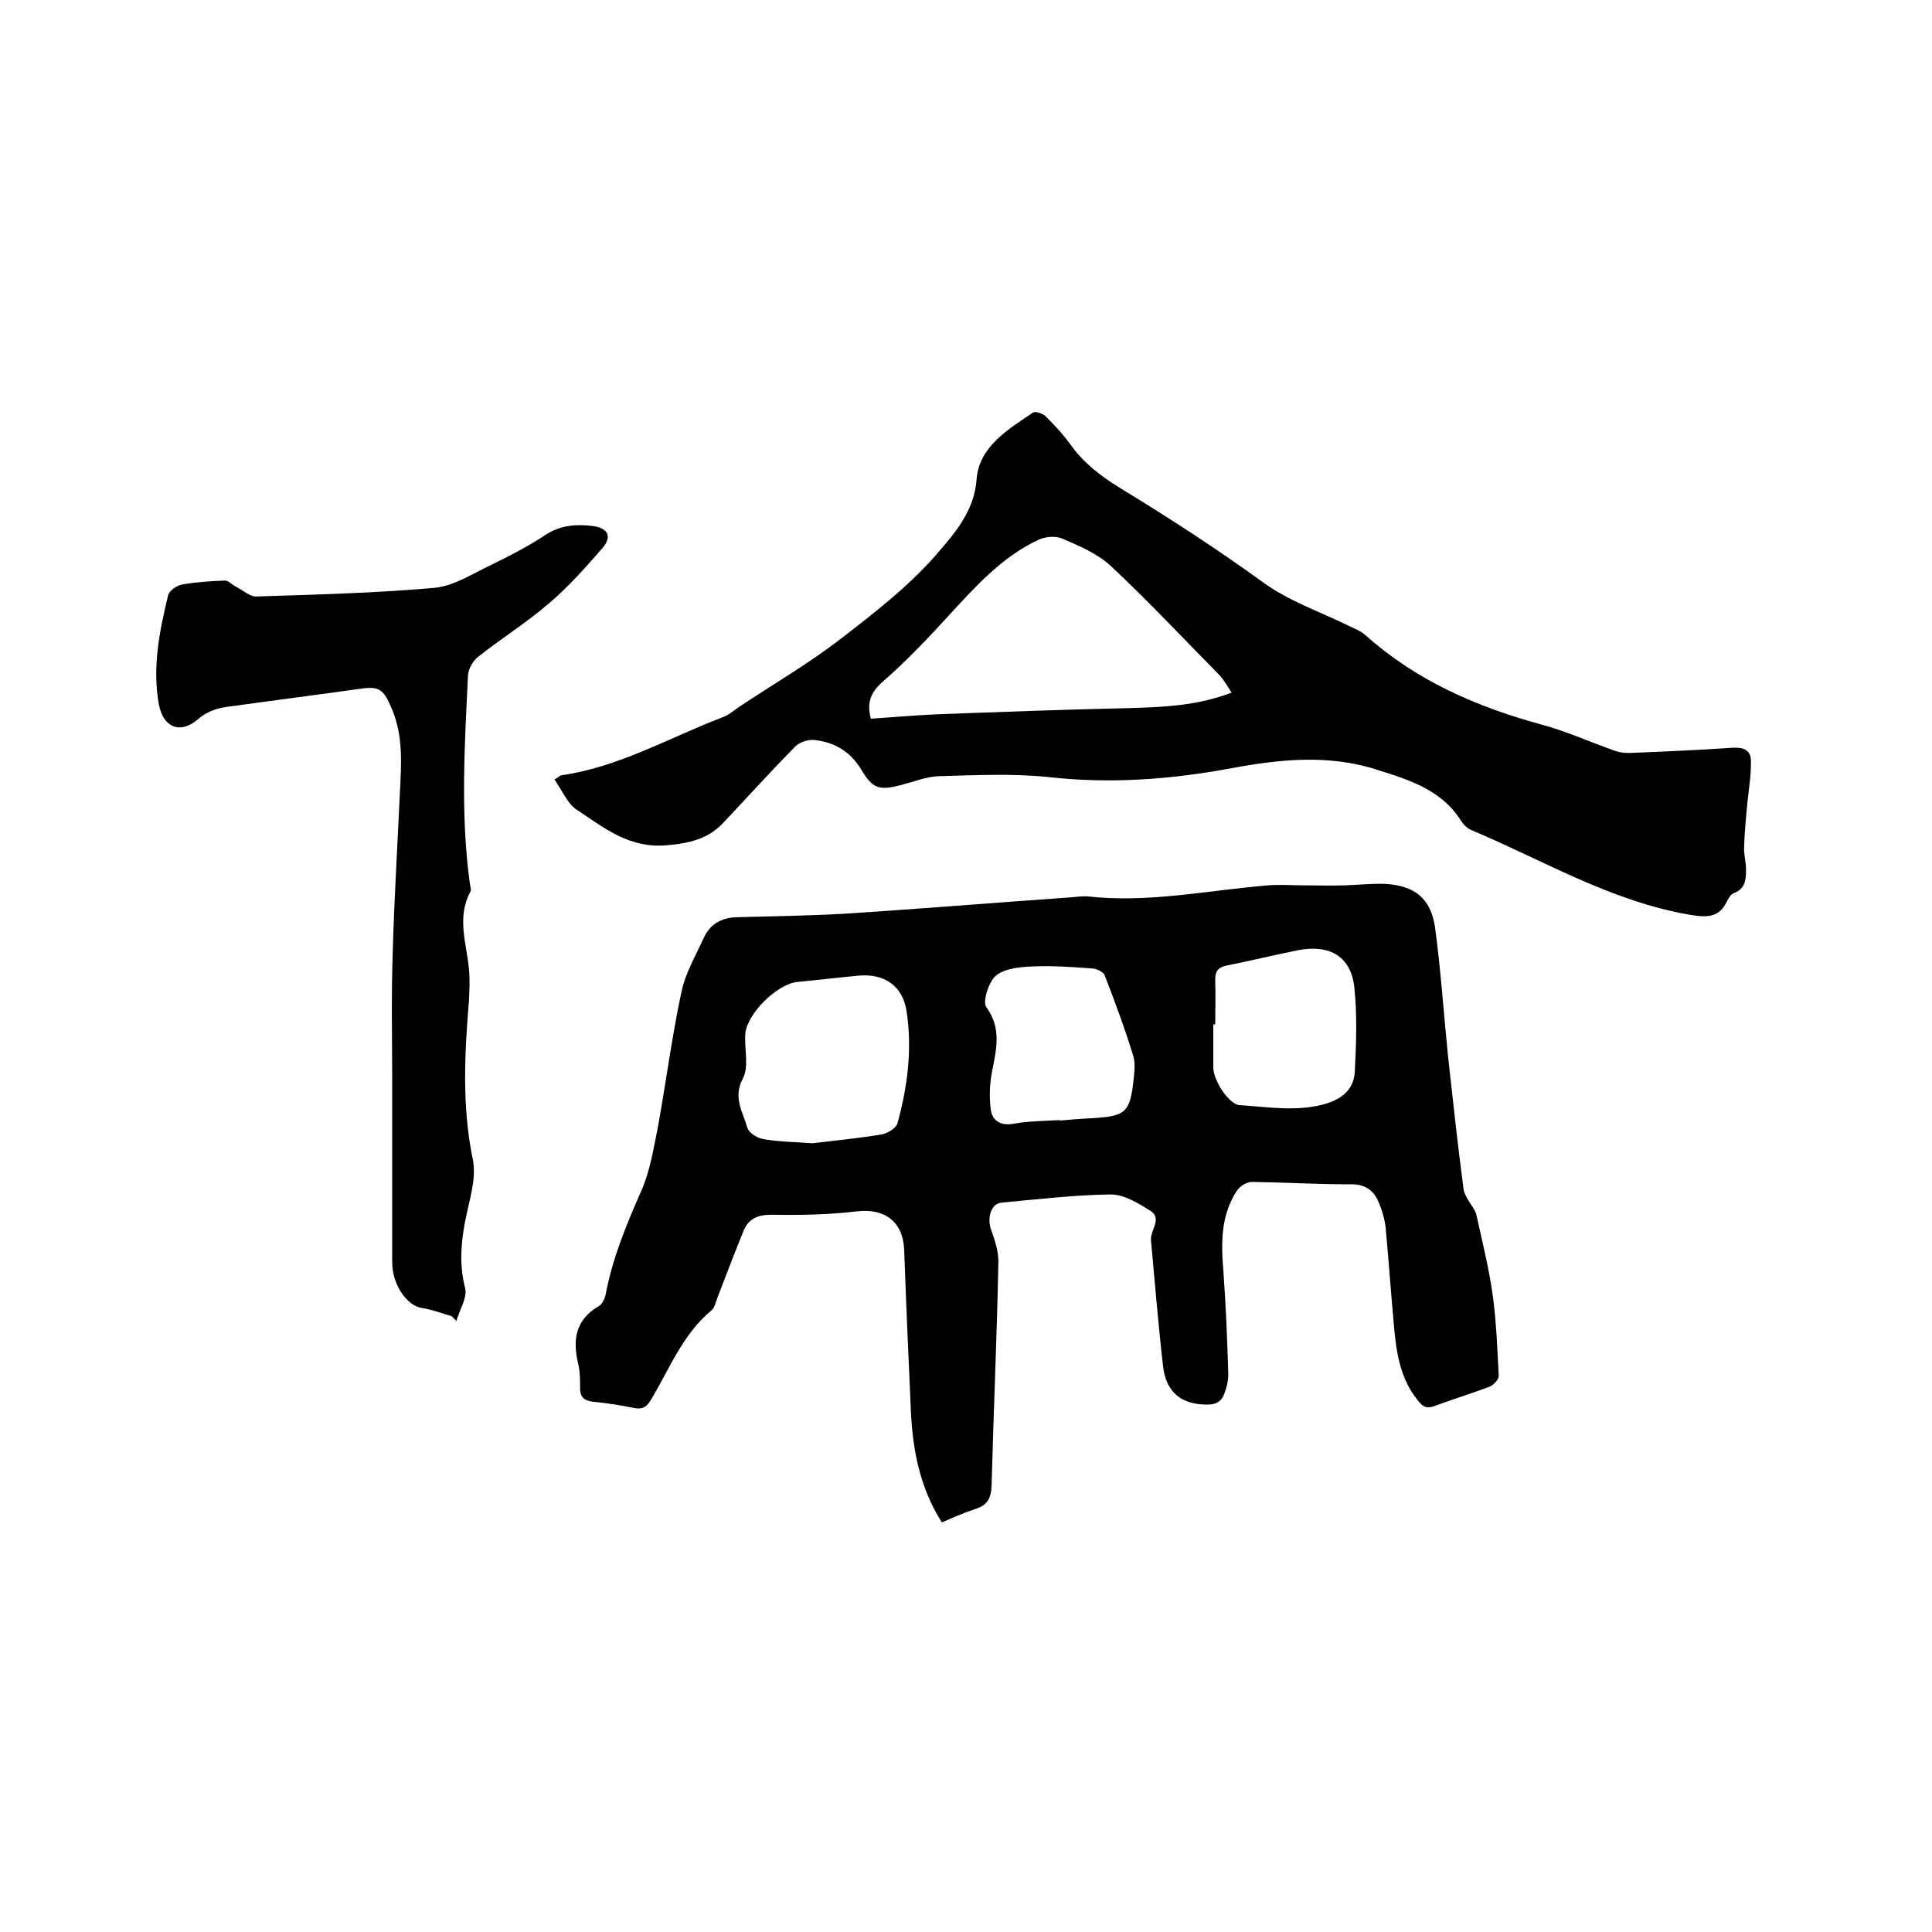 <svg enable-background="new 0 0 400 400" viewBox="0 0 400 400" xmlns="http://www.w3.org/2000/svg"><path d="m195 315.2c-4.5-7.1-6-14.8-6.4-22.8-.5-11.2-1-22.4-1.4-33.6-.2-5.9-4.1-8.7-9.8-8-5.8.7-11.8.8-17.6.7-2.8 0-4.7.7-5.8 3.2-1.9 4.6-3.6 9.2-5.4 13.8-.4 1-.6 2.2-1.3 2.8-5.9 4.9-8.6 11.9-12.4 18.3-.9 1.6-1.8 2.3-3.7 1.9-2.8-.6-5.6-1-8.5-1.3-1.8-.2-2.6-1-2.6-2.8 0-1.7 0-3.4-.4-5.1-1.2-5-.5-9.1 4.3-11.9.7-.4 1.2-1.5 1.4-2.4 1.4-7.5 4.3-14.5 7.4-21.5 1.8-4.1 2.5-8.7 3.4-13.1 1.7-9.3 2.9-18.8 4.9-28.1.8-3.8 2.9-7.4 4.6-11.1 1.3-2.9 3.7-4.2 6.8-4.3 7.3-.2 14.6-.3 21.9-.7 15.7-1 31.4-2.3 47.1-3.4 1.3-.1 2.6-.3 3.8-.2 12.6 1.4 24.9-1.3 37.3-2.3 2.4-.2 4.8 0 7.3 0 2.8 0 5.7.1 8.5 0 2.9-.1 5.7-.4 8.5-.3 6 .4 9.3 3 10.2 8.9 1.2 8.9 1.8 17.9 2.7 26.8 1 9.1 2 18.3 3.2 27.4.2 1.6 1.5 3 2.3 4.5.1.2.2.4.3.6 1.2 5.5 2.6 11 3.4 16.6s1 11.4 1.3 17.1c0 .7-1.1 1.9-1.9 2.2-3.7 1.4-7.6 2.6-11.4 4-1.6.6-2.4.2-3.4-1.1-3.7-4.5-4.5-9.9-5-15.5-.6-6.7-1.1-13.5-1.7-20.2-.2-1.9-.8-3.9-1.6-5.7-1.1-2.4-3-3.5-5.8-3.4-6.8 0-13.5-.4-20.3-.5-1.1 0-2.5.9-3.1 1.8-3.4 5.2-3.3 10.9-2.8 16.8.5 7 .8 14.1 1 21.2 0 1.3-.3 2.7-.8 4-.6 1.7-1.8 2.4-3.9 2.3-5.4-.1-8.2-2.9-8.8-7.9-1-8.7-1.7-17.4-2.5-26.1-.2-2.1 2.4-4.5-.1-6.1s-5.5-3.4-8.2-3.4c-7.6.1-15.2 1-22.7 1.7-2.1.2-2.9 3.1-2.2 5.3.8 2.3 1.7 4.8 1.6 7.2-.3 15.3-1 30.7-1.4 46-.1 2.8-.9 4.2-3.6 5-2.4.8-4.4 1.7-6.7 2.7zm-26.8-78.5c4.2-.5 9.2-1 14.2-1.8 1.3-.2 3.1-1.3 3.4-2.3 2.1-7.6 3.1-15.4 1.9-23.2-.8-5.3-4.6-7.9-10-7.4-4.2.4-8.4.9-12.6 1.3s-10.5 6.6-10.8 10.8c-.2 3.1.8 6.7-.5 9.2-2.1 3.9 0 6.9.9 10.1.3 1.1 2 2.2 3.2 2.4 3.1.6 6.3.6 10.3.9zm83.4-24.6c-.1 0-.3 0-.4 0v8.9c0 2.7 3.2 7.6 5.4 7.8 4.6.3 9.3 1 13.9.5 6.1-.7 9.8-2.9 10-7.5.3-5.8.5-11.6-.1-17.4-.7-6.3-5-8.9-11.5-7.7-5 1-9.9 2.2-14.9 3.2-1.9.4-2.4 1.2-2.4 3 .1 3.1 0 6.2 0 9.2zm-32.2 19.8v.1c2.3-.2 4.6-.4 6.9-.5 6.7-.4 7.7-1.2 8.4-8 .2-1.8.4-3.7-.2-5.3-1.7-5.5-3.7-10.9-5.8-16.3-.3-.7-1.7-1.4-2.7-1.4-4.1-.3-8.2-.6-12.3-.4-2.6.1-5.7.4-7.5 1.9-1.5 1.3-2.8 5.3-2 6.5 3.2 4.4 2.1 8.7 1.2 13.3-.5 2.5-.6 5.2-.3 7.7.2 2.3 1.8 3.6 4.5 3.2 3.2-.6 6.5-.6 9.8-.8z"/><path d="m114.8 161.4c1-.6 1.2-.9 1.5-.9 11.9-1.7 22.3-7.8 33.3-12 1.2-.4 2.2-1.3 3.2-2 7.2-4.8 14.8-9.2 21.6-14.5 7-5.4 14.2-11 19.9-17.7 3.5-4.1 7.4-8.5 7.9-15.1.5-6.7 6.5-10.3 11.7-13.8.5-.3 1.9.2 2.5.7 1.9 1.9 3.7 3.8 5.2 5.9 2.8 3.9 6.3 6.6 10.4 9.1 10 6.1 19.9 12.5 29.4 19.4 5.5 4 11.8 6.1 17.7 9 1.2.6 2.6 1.1 3.6 2 10.5 9.4 22.9 14.8 36.4 18.5 5.2 1.4 10.3 3.7 15.4 5.5.9.3 1.9.4 2.8.4 7.2-.3 14.4-.6 21.6-1.1 2.2-.1 3.5.6 3.6 2.5.1 2.9-.4 5.8-.7 8.7-.3 3.1-.6 6.2-.7 9.3-.1 1.6.4 3.1.4 4.7 0 2-.1 4-2.5 4.9-.6.2-1.1 1-1.4 1.6-1.6 3.5-4.1 3.5-7.7 2.9-16.4-2.8-30.4-11.3-45.4-17.6-.7-.3-1.4-1-1.9-1.7-4-6.5-10.7-8.6-17.4-10.7-10.1-3.3-20.4-2.2-30.5-.3-12.5 2.3-24.8 3.2-37.5 1.8-7.5-.8-15.2-.4-22.8-.2-2.6.1-5.1 1.1-7.7 1.8-4.6 1.2-6 .9-8.4-3.2-2.3-3.8-5.7-5.7-9.8-6.1-1.3-.1-3.1.5-4 1.5-5 5.1-9.9 10.5-14.8 15.7-3.1 3.3-7 4.2-11.6 4.6-7.6.7-12.8-3.4-18.3-7.1-2.2-1.2-3.3-4.1-5-6.5zm65.5-12.6c4.6-.3 9-.7 13.4-.9 13.4-.5 26.8-1 40.2-1.3 7.1-.2 14-.5 21.1-3.2-1-1.5-1.7-2.8-2.7-3.8-7.4-7.5-14.6-15.2-22.3-22.4-2.8-2.6-6.6-4.2-10.1-5.7-1.4-.6-3.6-.4-5 .3-7.6 3.6-13.1 9.8-18.7 15.9-4.3 4.7-8.7 9.3-13.4 13.4-2.5 2.2-3.4 4.3-2.5 7.7z"/><path d="m93.5 272.5c-2.1-.6-4.1-1.4-6.2-1.7-3.1-.5-6.1-4.9-6.1-9.4 0-12.5 0-25 0-37.5 0-8.8-.2-17.6.1-26.4.3-11.2 1-22.4 1.5-33.6.3-5.8.7-11.6-1.7-17.2-1.8-4.3-2.7-4.7-7.2-4-8.6 1.2-17.2 2.3-25.8 3.5-2.6.3-4.9.8-7.1 2.7-3.7 3.2-7.2 1.7-8.1-3-1.4-7.7.1-15.2 1.9-22.6.2-1 1.8-2.1 3-2.3 2.9-.5 5.9-.7 8.8-.8.7 0 1.5.9 2.3 1.3 1.4.7 2.8 2 4.1 2 12.3-.4 24.7-.7 37-1.8 4-.4 7.8-2.9 11.6-4.7 3.9-1.9 7.8-3.9 11.4-6.3 3.1-2 6.3-2.2 9.7-1.8 3.1.4 4.1 2.1 2.1 4.5-3.5 4-7 8-11 11.4-4.6 4-9.9 7.3-14.7 11.1-1.1.8-2.1 2.5-2.2 3.8-.7 14.5-1.6 29 .4 43.4.1.5.3 1.2.1 1.5-2.9 5.3-.8 10.7-.3 16.1.2 2.1.1 4.2 0 6.3-.9 11.1-1.5 22 .8 33.1.8 4-.8 8.5-1.6 12.8-.9 4.6-1.2 9.1 0 13.8.5 2-1.2 4.5-1.8 6.8-.4-.4-.7-.7-1-1z"/></svg>